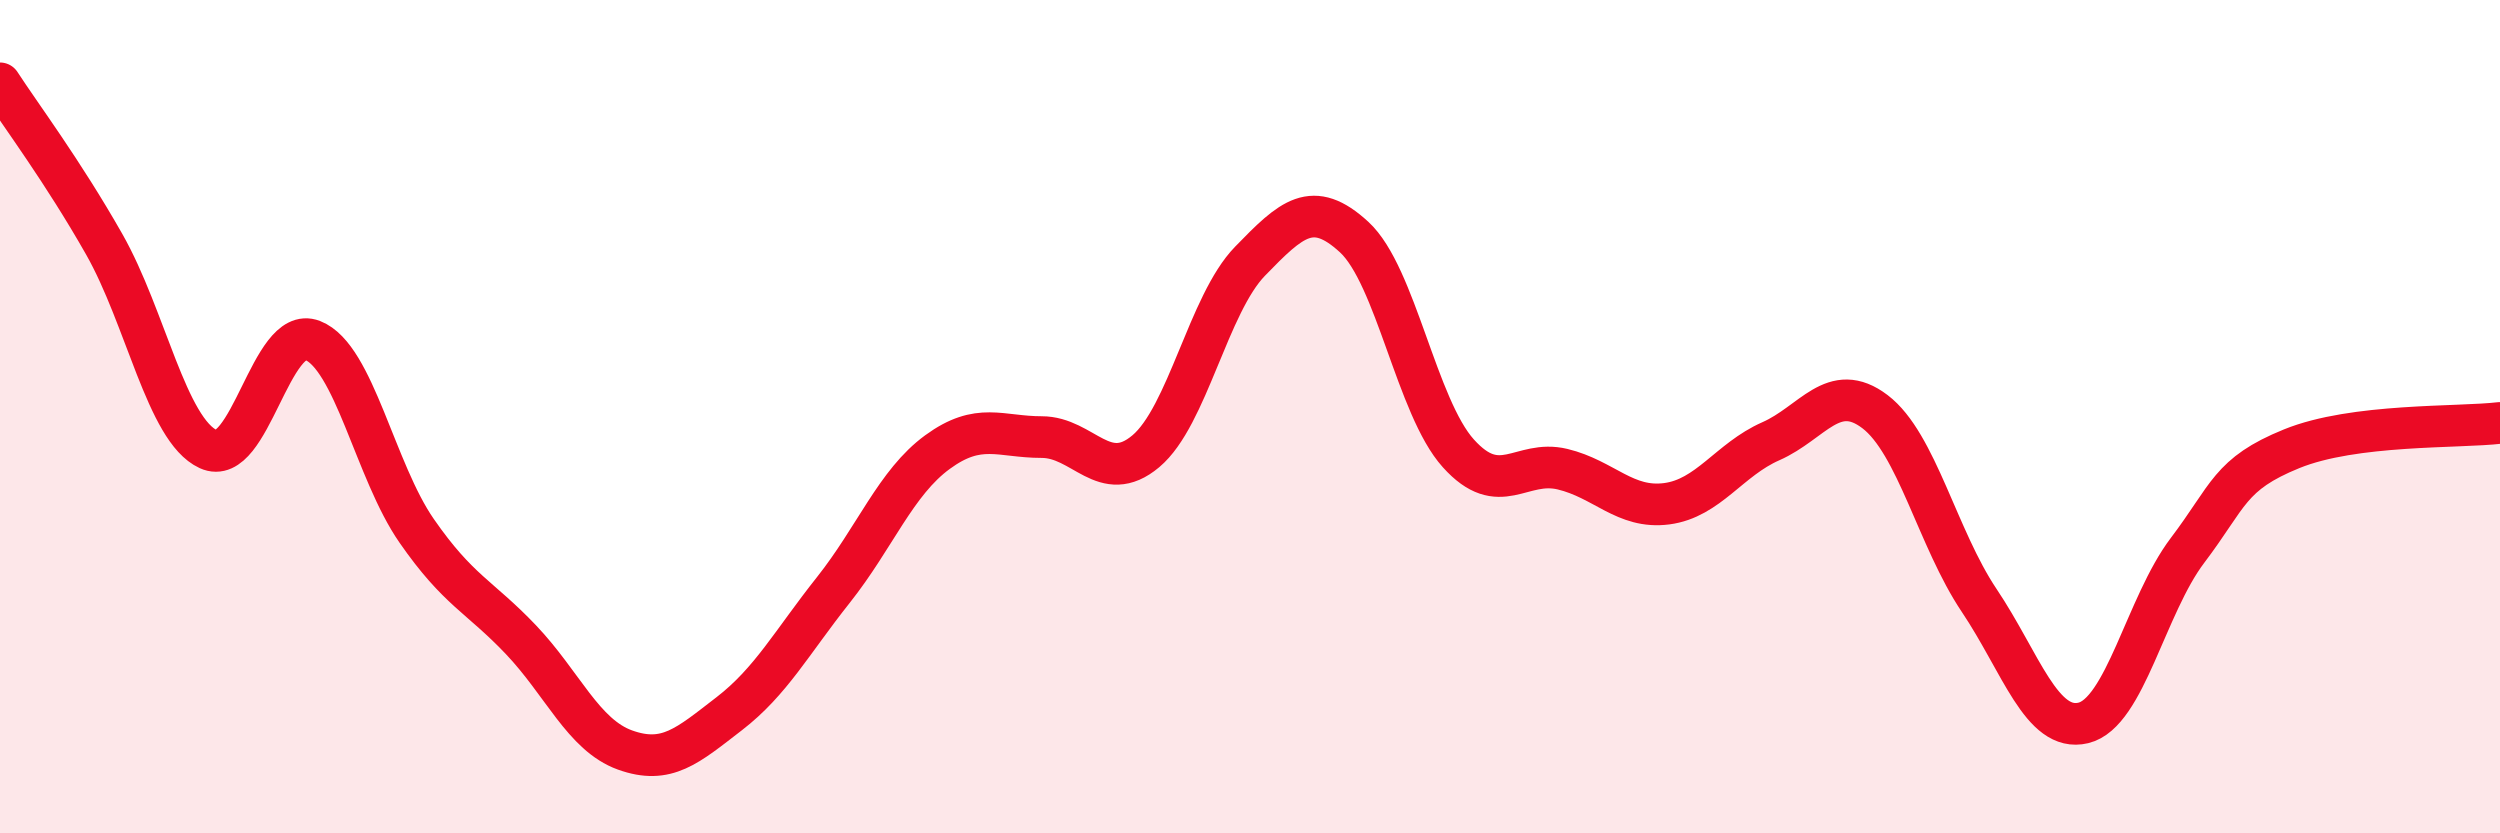
    <svg width="60" height="20" viewBox="0 0 60 20" xmlns="http://www.w3.org/2000/svg">
      <path
        d="M 0,2 C 0.5,2.77 1.5,4.1 2.5,5.86 C 3.5,7.62 4,10.32 5,10.78 C 6,11.24 6.5,7.78 7.5,8.17 C 8.5,8.56 9,11.3 10,12.74 C 11,14.18 11.5,14.3 12.5,15.35 C 13.5,16.4 14,17.64 15,18 C 16,18.36 16.5,17.9 17.5,17.13 C 18.5,16.36 19,15.42 20,14.16 C 21,12.9 21.5,11.58 22.5,10.85 C 23.5,10.12 24,10.49 25,10.49 C 26,10.49 26.5,11.67 27.5,10.83 C 28.5,9.99 29,7.3 30,6.27 C 31,5.24 31.5,4.77 32.5,5.69 C 33.5,6.61 34,9.77 35,10.88 C 36,11.99 36.5,11.02 37.5,11.26 C 38.5,11.5 39,12.22 40,12.09 C 41,11.96 41.5,11.03 42.5,10.59 C 43.5,10.15 44,9.12 45,9.88 C 46,10.64 46.5,12.92 47.5,14.41 C 48.5,15.9 49,17.59 50,17.35 C 51,17.11 51.5,14.53 52.5,13.21 C 53.5,11.89 53.5,11.38 55,10.77 C 56.5,10.16 59,10.27 60,10.15L60 20L0 20Z"
        fill="#EB0A25"
        opacity="0.1"
        stroke-linecap="round"
        stroke-linejoin="round"
      />
      <path
        d="M 0,2 C 0.5,2.77 1.5,4.1 2.5,5.86 C 3.5,7.62 4,10.32 5,10.78 C 6,11.24 6.5,7.78 7.5,8.17 C 8.5,8.56 9,11.3 10,12.74 C 11,14.18 11.5,14.3 12.5,15.35 C 13.5,16.4 14,17.64 15,18 C 16,18.36 16.5,17.9 17.5,17.13 C 18.5,16.36 19,15.42 20,14.16 C 21,12.9 21.5,11.58 22.5,10.85 C 23.5,10.12 24,10.49 25,10.49 C 26,10.49 26.5,11.67 27.5,10.83 C 28.5,9.99 29,7.3 30,6.27 C 31,5.24 31.5,4.77 32.5,5.69 C 33.5,6.61 34,9.77 35,10.88 C 36,11.99 36.5,11.02 37.5,11.26 C 38.5,11.5 39,12.22 40,12.09 C 41,11.96 41.5,11.03 42.5,10.59 C 43.5,10.15 44,9.12 45,9.88 C 46,10.64 46.5,12.92 47.5,14.41 C 48.5,15.9 49,17.59 50,17.35 C 51,17.11 51.5,14.53 52.5,13.21 C 53.5,11.89 53.5,11.38 55,10.77 C 56.5,10.16 59,10.27 60,10.15"
        stroke="#EB0A25"
        stroke-width="1"
        fill="none"
        stroke-linecap="round"
        stroke-linejoin="round"
      />
    </svg>
  